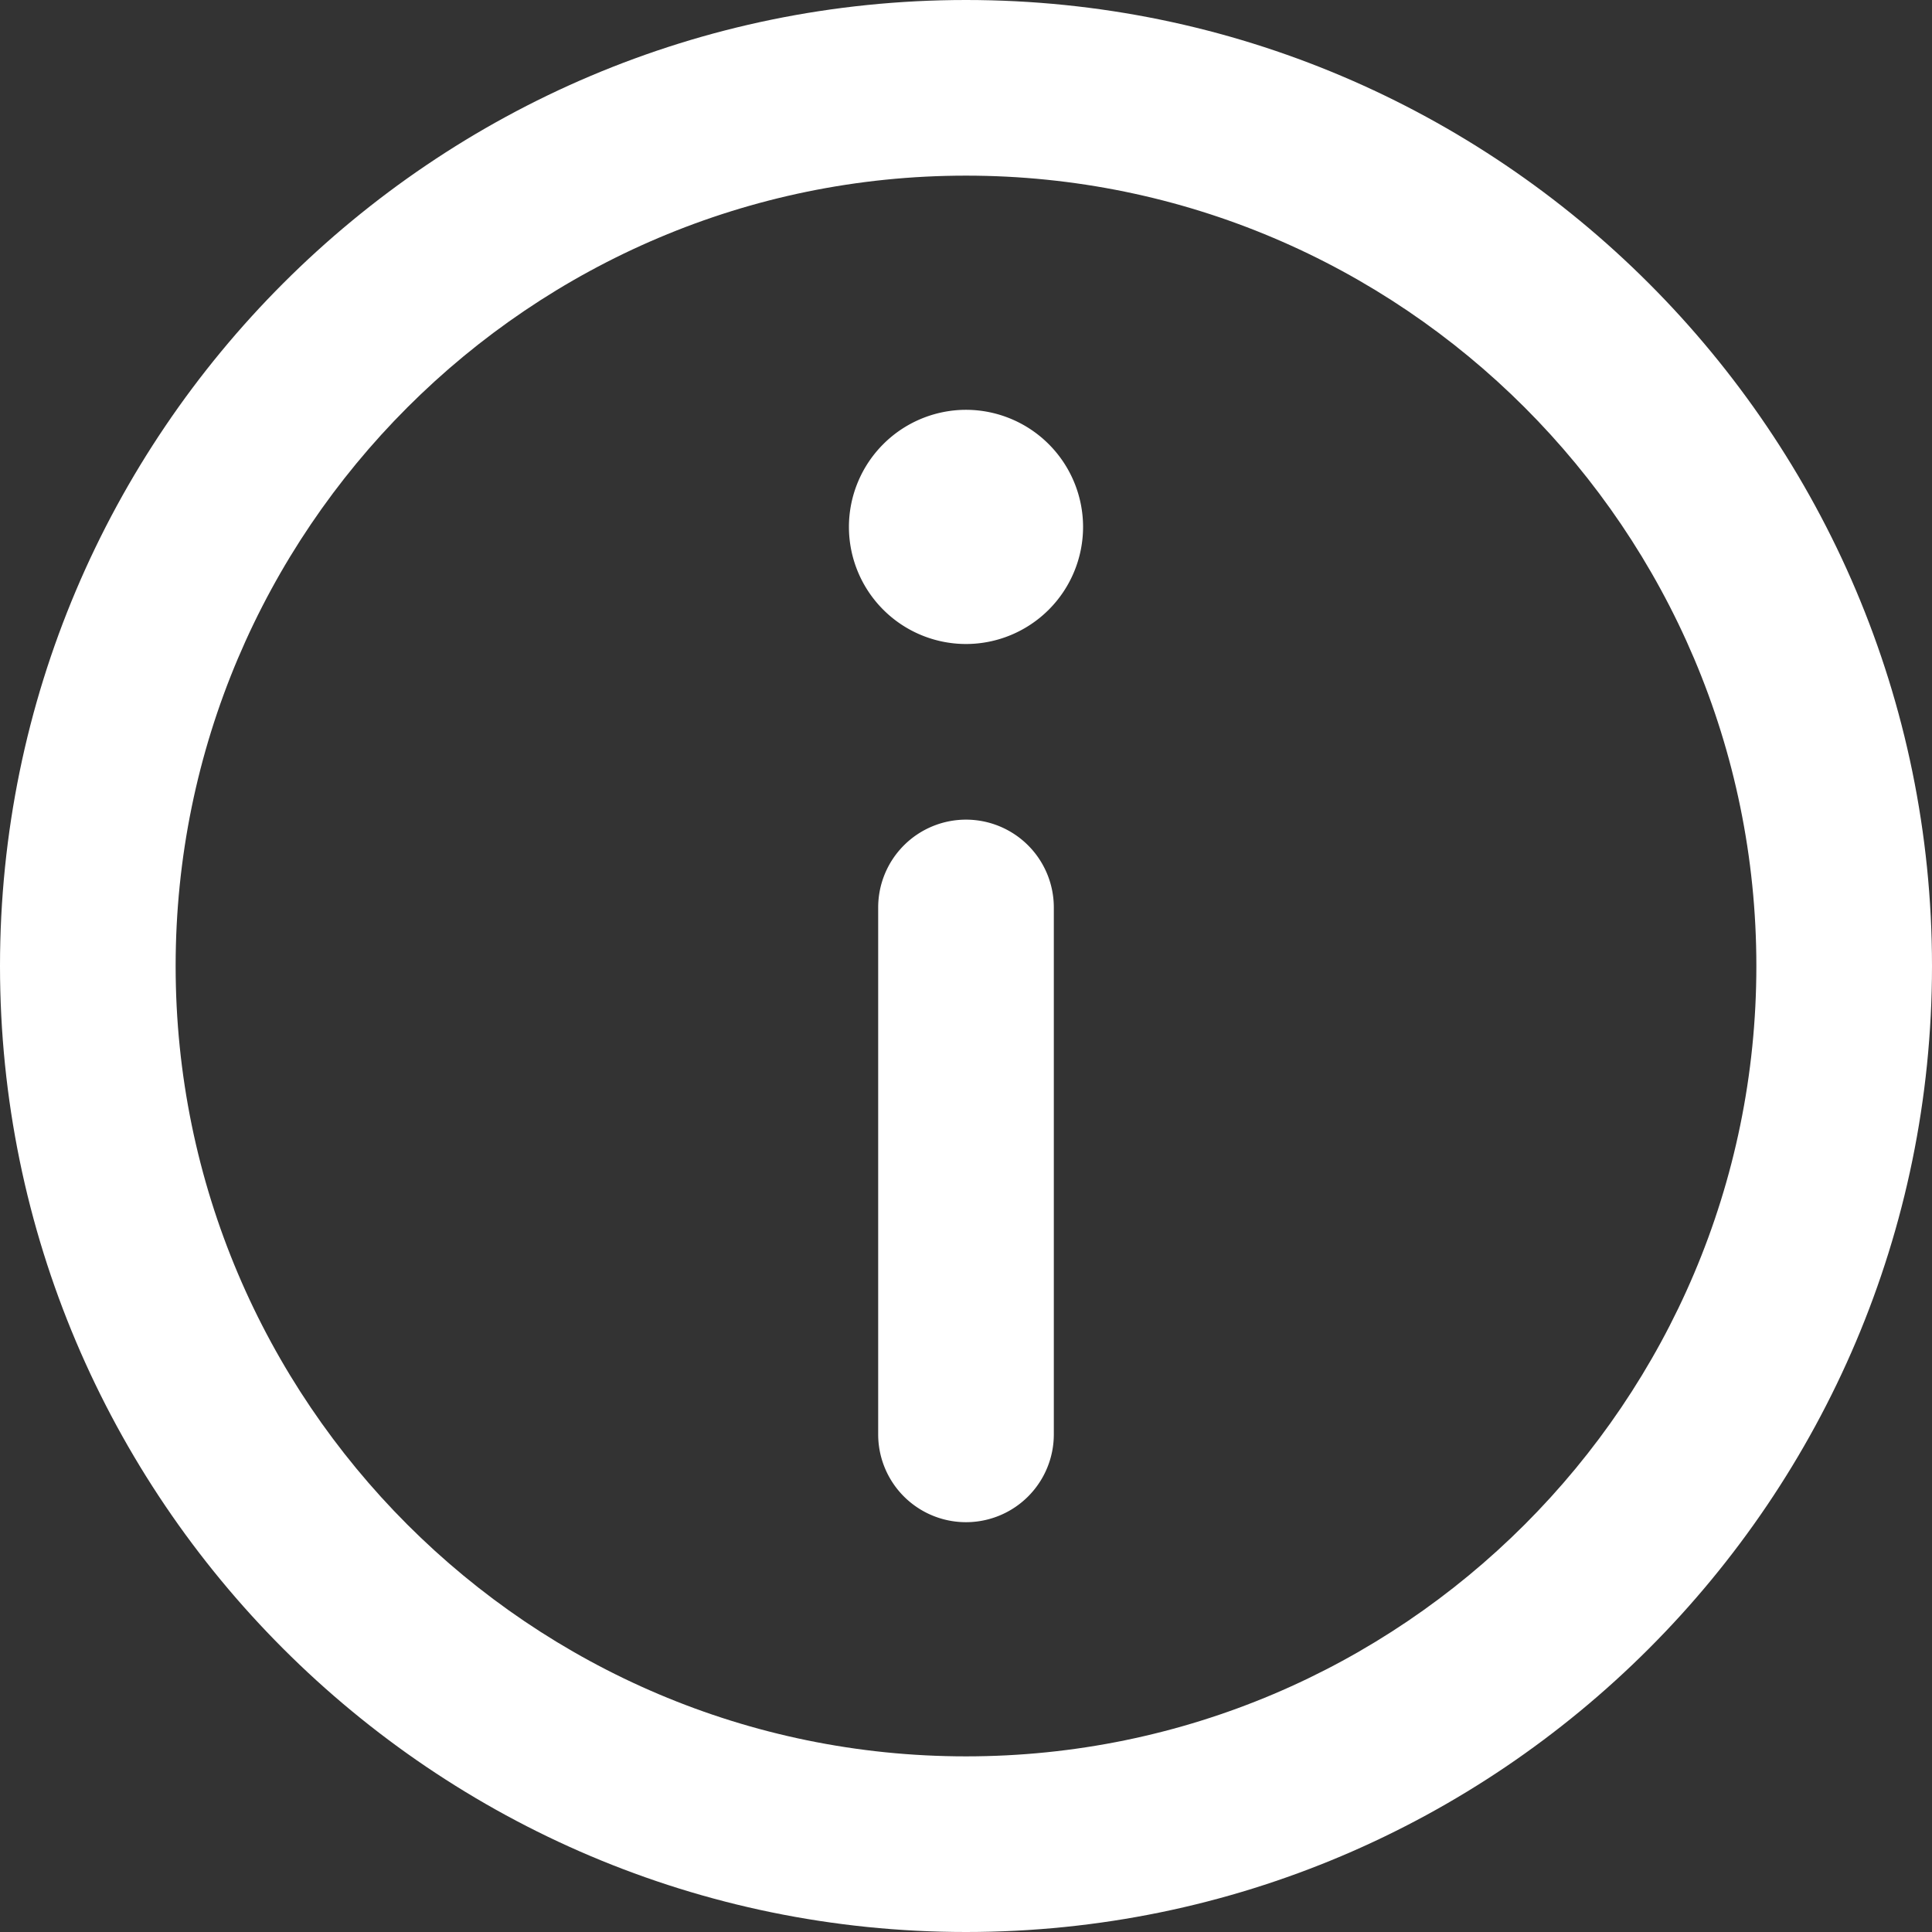 <svg width="77" height="77" fill="none" xmlns="http://www.w3.org/2000/svg"><rect width="100%" height="100%" fill="#333333" stroke="none"/><path d="M38.5 0C17.271 0 0 17.271 0 38.5 0 59.73 17.271 77 38.5 77S77 59.73 77 38.5C77 17.271 59.729 0 38.5 0zm0 70C21.13 70 7 55.87 7 38.5 7 21.131 21.13 7 38.5 7 55.87 7 70 21.131 70 38.5 70 55.87 55.87 70 38.5 70z" fill="#fff"/><path d="M38.5 16.333a4.673 4.673 0 00-4.666 4.67 4.67 4.67 0 004.666 4.664 4.67 4.67 0 004.666-4.665 4.673 4.673 0 00-4.666-4.669zm0 16.334a3.5 3.5 0 00-3.5 3.5v21a3.5 3.5 0 007 0v-21a3.5 3.5 0 00-3.5-3.5z" fill="#fff"/></svg>